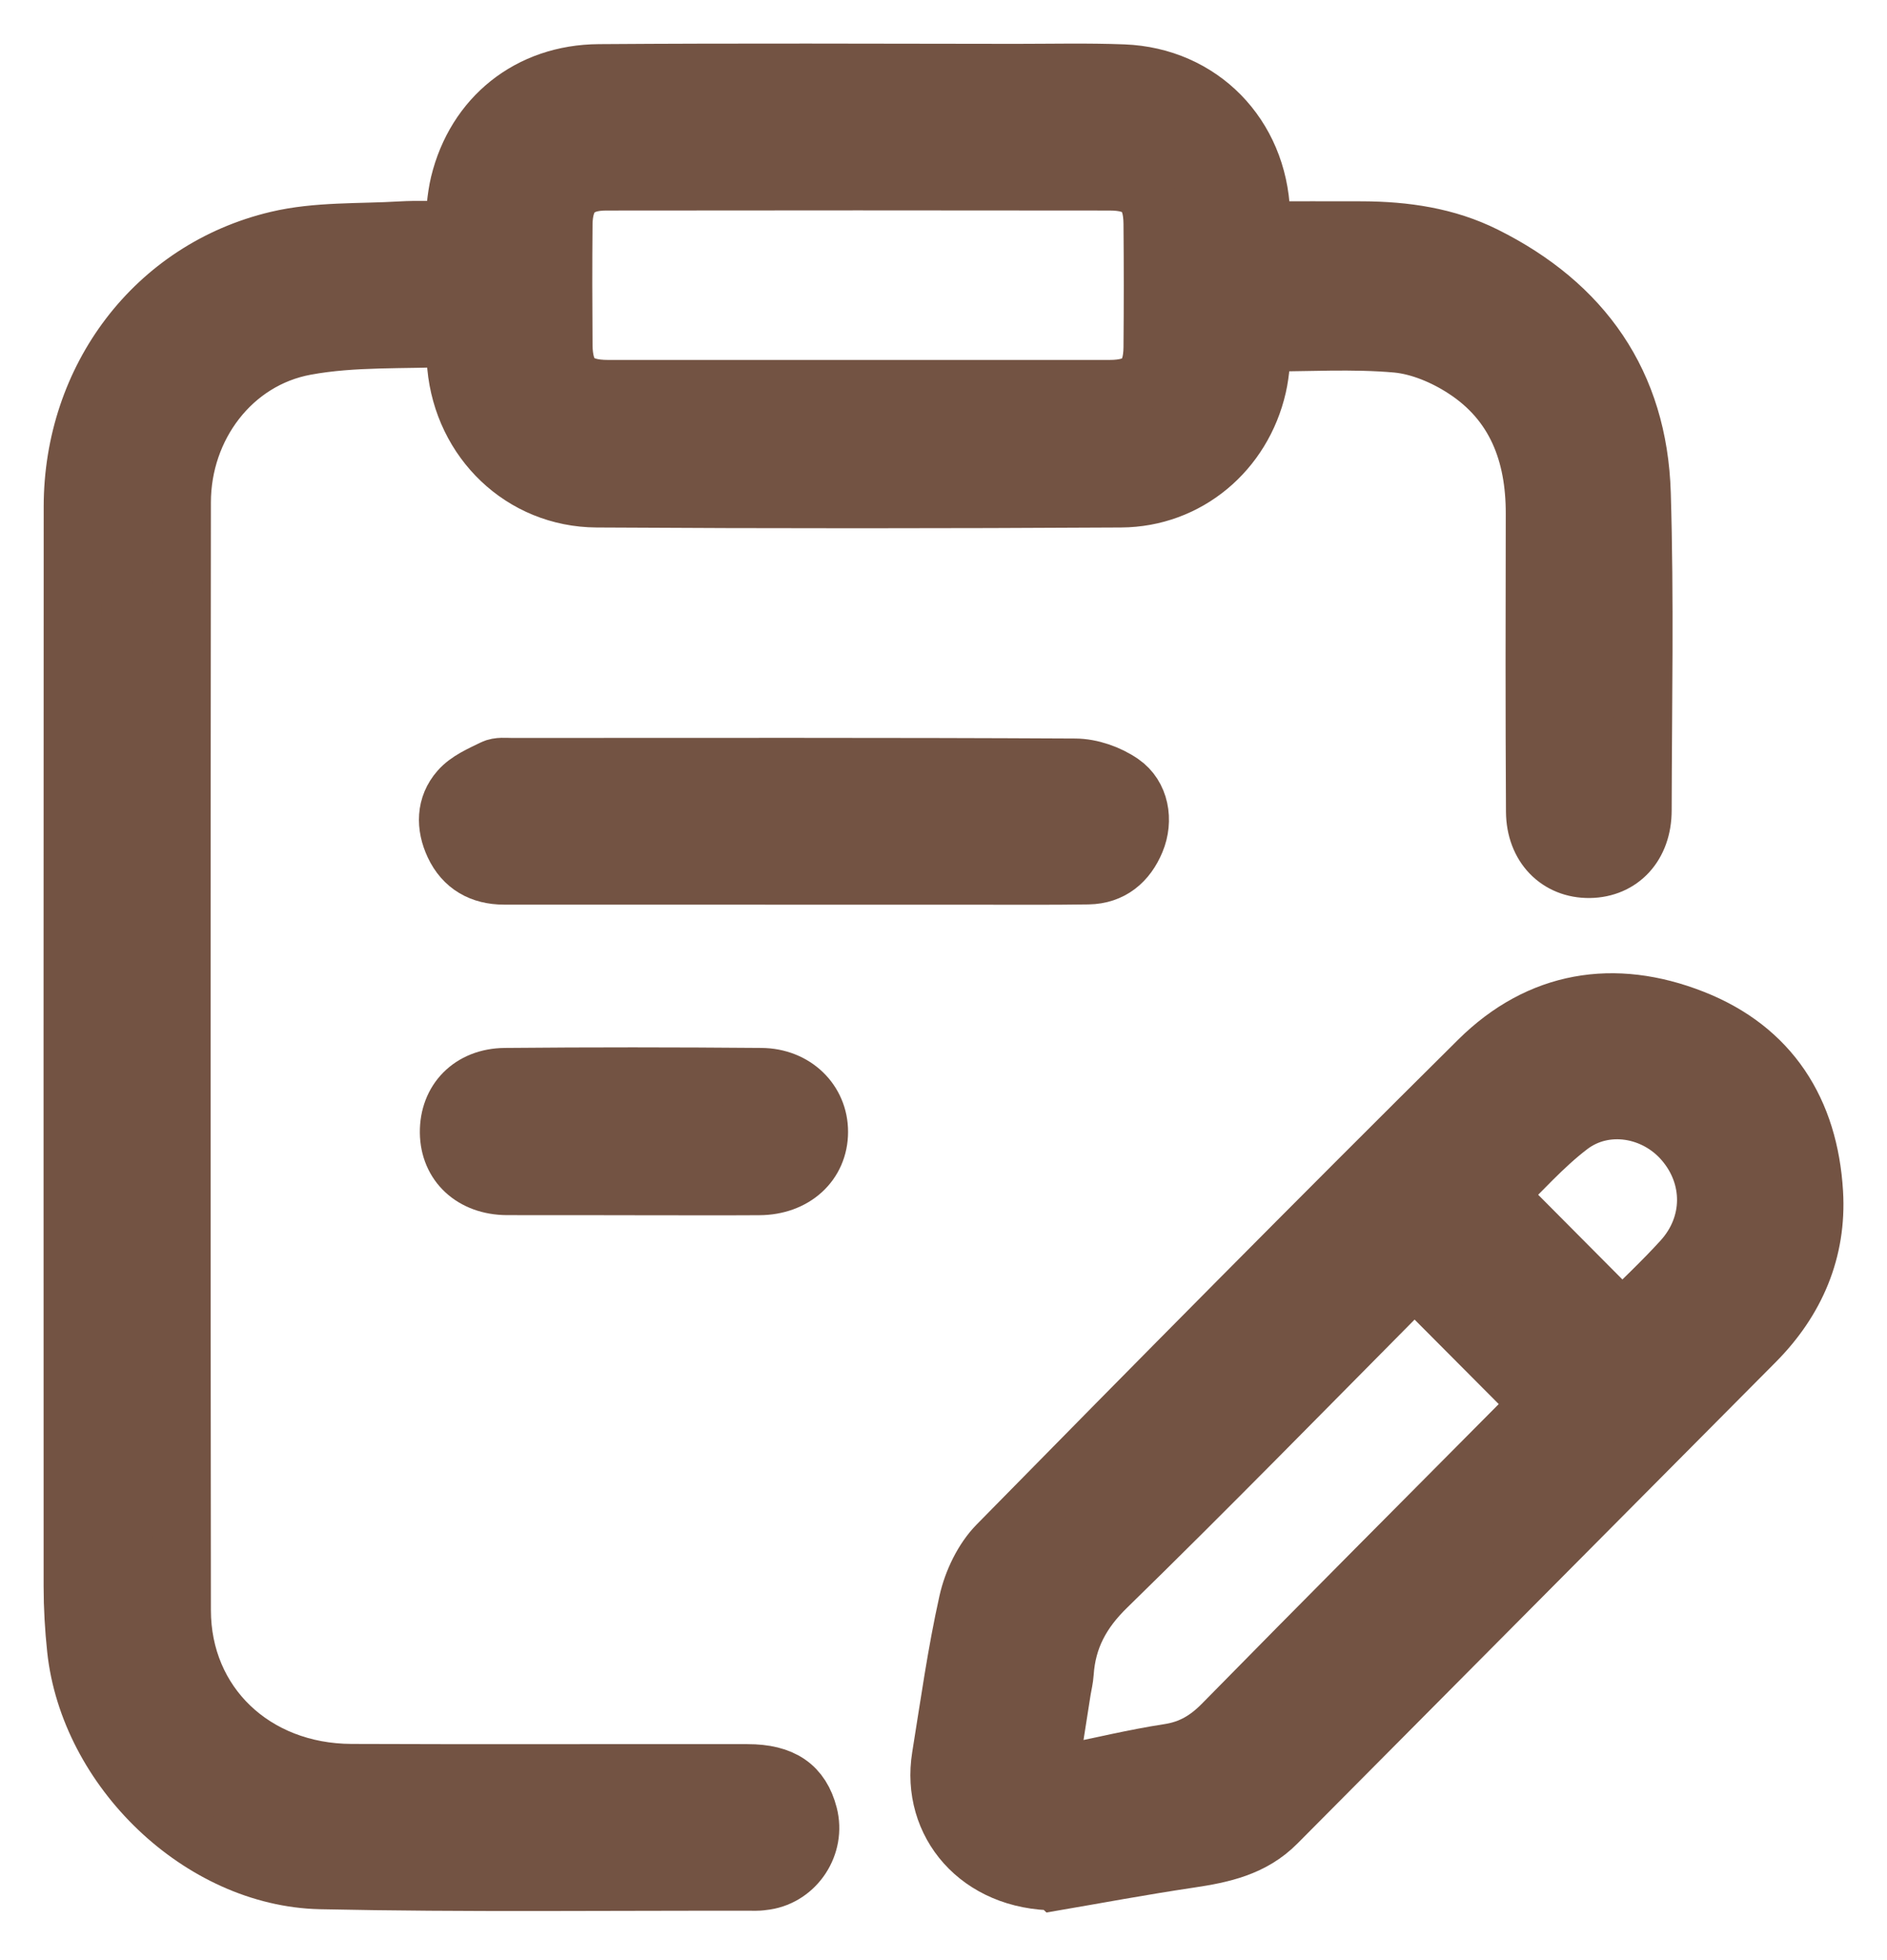<svg width="26" height="27" viewBox="0 0 26 27" fill="none" xmlns="http://www.w3.org/2000/svg">
<path d="M6.242 3.172C6.273 2.938 6.281 2.727 6.329 2.527C6.552 1.612 7.29 1.014 8.253 1.008C10.168 0.994 12.081 1.002 13.996 1.004C14.49 1.004 14.984 0.992 15.477 1.011C16.545 1.052 17.335 1.862 17.376 2.939C17.378 3.007 17.383 3.074 17.389 3.173C17.861 3.173 18.317 3.171 18.773 3.173C19.358 3.176 19.931 3.257 20.461 3.522C21.808 4.193 22.575 5.278 22.621 6.797C22.665 8.251 22.636 9.707 22.633 11.162C22.633 11.644 22.333 11.964 21.901 11.97C21.47 11.975 21.153 11.659 21.15 11.179C21.142 9.812 21.144 8.443 21.147 7.076C21.149 6.248 20.883 5.543 20.175 5.084C19.902 4.906 19.564 4.763 19.245 4.733C18.638 4.679 18.022 4.718 17.402 4.718C17.378 4.912 17.372 5.121 17.326 5.321C17.121 6.219 16.362 6.861 15.445 6.866C13.037 6.88 10.629 6.881 8.221 6.866C7.193 6.86 6.382 6.073 6.286 5.047C6.276 4.935 6.265 4.823 6.249 4.652C5.564 4.685 4.872 4.645 4.209 4.768C3.199 4.954 2.507 5.88 2.506 6.918C2.501 12.005 2.5 17.093 2.506 22.181C2.507 23.469 3.501 24.417 4.842 24.422C6.661 24.43 8.48 24.422 10.299 24.425C10.782 24.425 11.039 24.605 11.141 24.998C11.249 25.413 10.969 25.843 10.549 25.908C10.506 25.914 10.462 25.92 10.42 25.92C8.418 25.916 6.417 25.942 4.417 25.899C2.763 25.863 1.224 24.37 1.048 22.712C1.018 22.427 1.001 22.14 1.001 21.853C1 16.893 0.999 11.936 1.002 6.979C1.003 5.211 2.133 3.708 3.821 3.308C4.368 3.178 4.953 3.208 5.522 3.174C5.761 3.16 6.003 3.172 6.243 3.172H6.242ZM11.832 5.358C12.984 5.358 14.136 5.358 15.287 5.358C15.706 5.358 15.877 5.195 15.88 4.782C15.885 4.215 15.885 3.65 15.88 3.083C15.877 2.668 15.709 2.5 15.288 2.5C12.977 2.497 10.664 2.497 8.353 2.5C7.949 2.5 7.767 2.689 7.764 3.096C7.759 3.644 7.76 4.193 7.764 4.742C7.766 5.185 7.939 5.358 8.378 5.358C9.529 5.358 10.681 5.358 11.832 5.358Z" fill="#735343" stroke="#735343" stroke-width="0.8"/>
<path d="M14.549 25.915C13.486 25.915 12.816 25.117 12.964 24.199C13.079 23.487 13.178 22.772 13.335 22.069C13.398 21.787 13.544 21.481 13.744 21.278C15.942 19.041 18.147 16.812 20.374 14.604C21.212 13.774 22.241 13.606 23.327 14.033C24.393 14.451 24.928 15.302 24.995 16.43C25.042 17.223 24.746 17.913 24.186 18.478C21.989 20.691 19.789 22.9 17.592 25.113C17.259 25.449 16.838 25.539 16.394 25.605C15.727 25.704 15.065 25.828 14.55 25.916L14.549 25.915ZM14.45 24.447C14.549 24.44 14.617 24.441 14.682 24.428C15.156 24.333 15.627 24.218 16.103 24.145C16.411 24.098 16.637 23.962 16.853 23.741C18.251 22.317 19.662 20.905 21.068 19.488C21.132 19.423 21.194 19.354 21.21 19.336C20.631 18.754 20.065 18.186 19.475 17.594C19.439 17.637 19.385 17.716 19.317 17.784C17.966 19.146 16.626 20.517 15.253 21.857C14.9 22.2 14.702 22.568 14.67 23.045C14.665 23.123 14.646 23.199 14.633 23.276C14.573 23.659 14.512 24.042 14.449 24.447H14.45ZM22.352 18.189C22.628 17.912 22.914 17.646 23.176 17.357C23.613 16.877 23.614 16.202 23.198 15.72C22.803 15.261 22.112 15.143 21.629 15.51C21.261 15.79 20.952 16.145 20.628 16.456C21.219 17.049 21.78 17.614 22.352 18.189Z" fill="#735343" stroke="#735343" stroke-width="0.8"/>
<path d="M10.943 12.061C9.611 12.061 8.278 12.061 6.945 12.061C6.63 12.061 6.39 11.926 6.256 11.641C6.133 11.379 6.136 11.1 6.329 10.881C6.445 10.748 6.631 10.669 6.796 10.588C6.868 10.552 6.966 10.565 7.052 10.565C9.64 10.565 12.227 10.559 14.815 10.573C15.031 10.574 15.276 10.66 15.455 10.784C15.709 10.959 15.766 11.3 15.647 11.585C15.528 11.871 15.313 12.053 14.994 12.058C14.474 12.066 13.956 12.062 13.436 12.062C12.605 12.062 11.774 12.062 10.943 12.062V12.061Z" fill="#735343" stroke="#735343" stroke-width="0.8"/>
<path d="M8.722 16.338C8.143 16.338 7.564 16.34 6.984 16.338C6.512 16.335 6.19 16.036 6.185 15.601C6.18 15.16 6.486 14.839 6.959 14.835C8.135 14.824 9.312 14.825 10.488 14.835C10.952 14.838 11.286 15.172 11.285 15.591C11.285 16.025 10.944 16.337 10.461 16.339C9.881 16.343 9.302 16.339 8.722 16.339V16.338Z" fill="#735343" stroke="#735343" stroke-width="0.8"/>
</svg>
